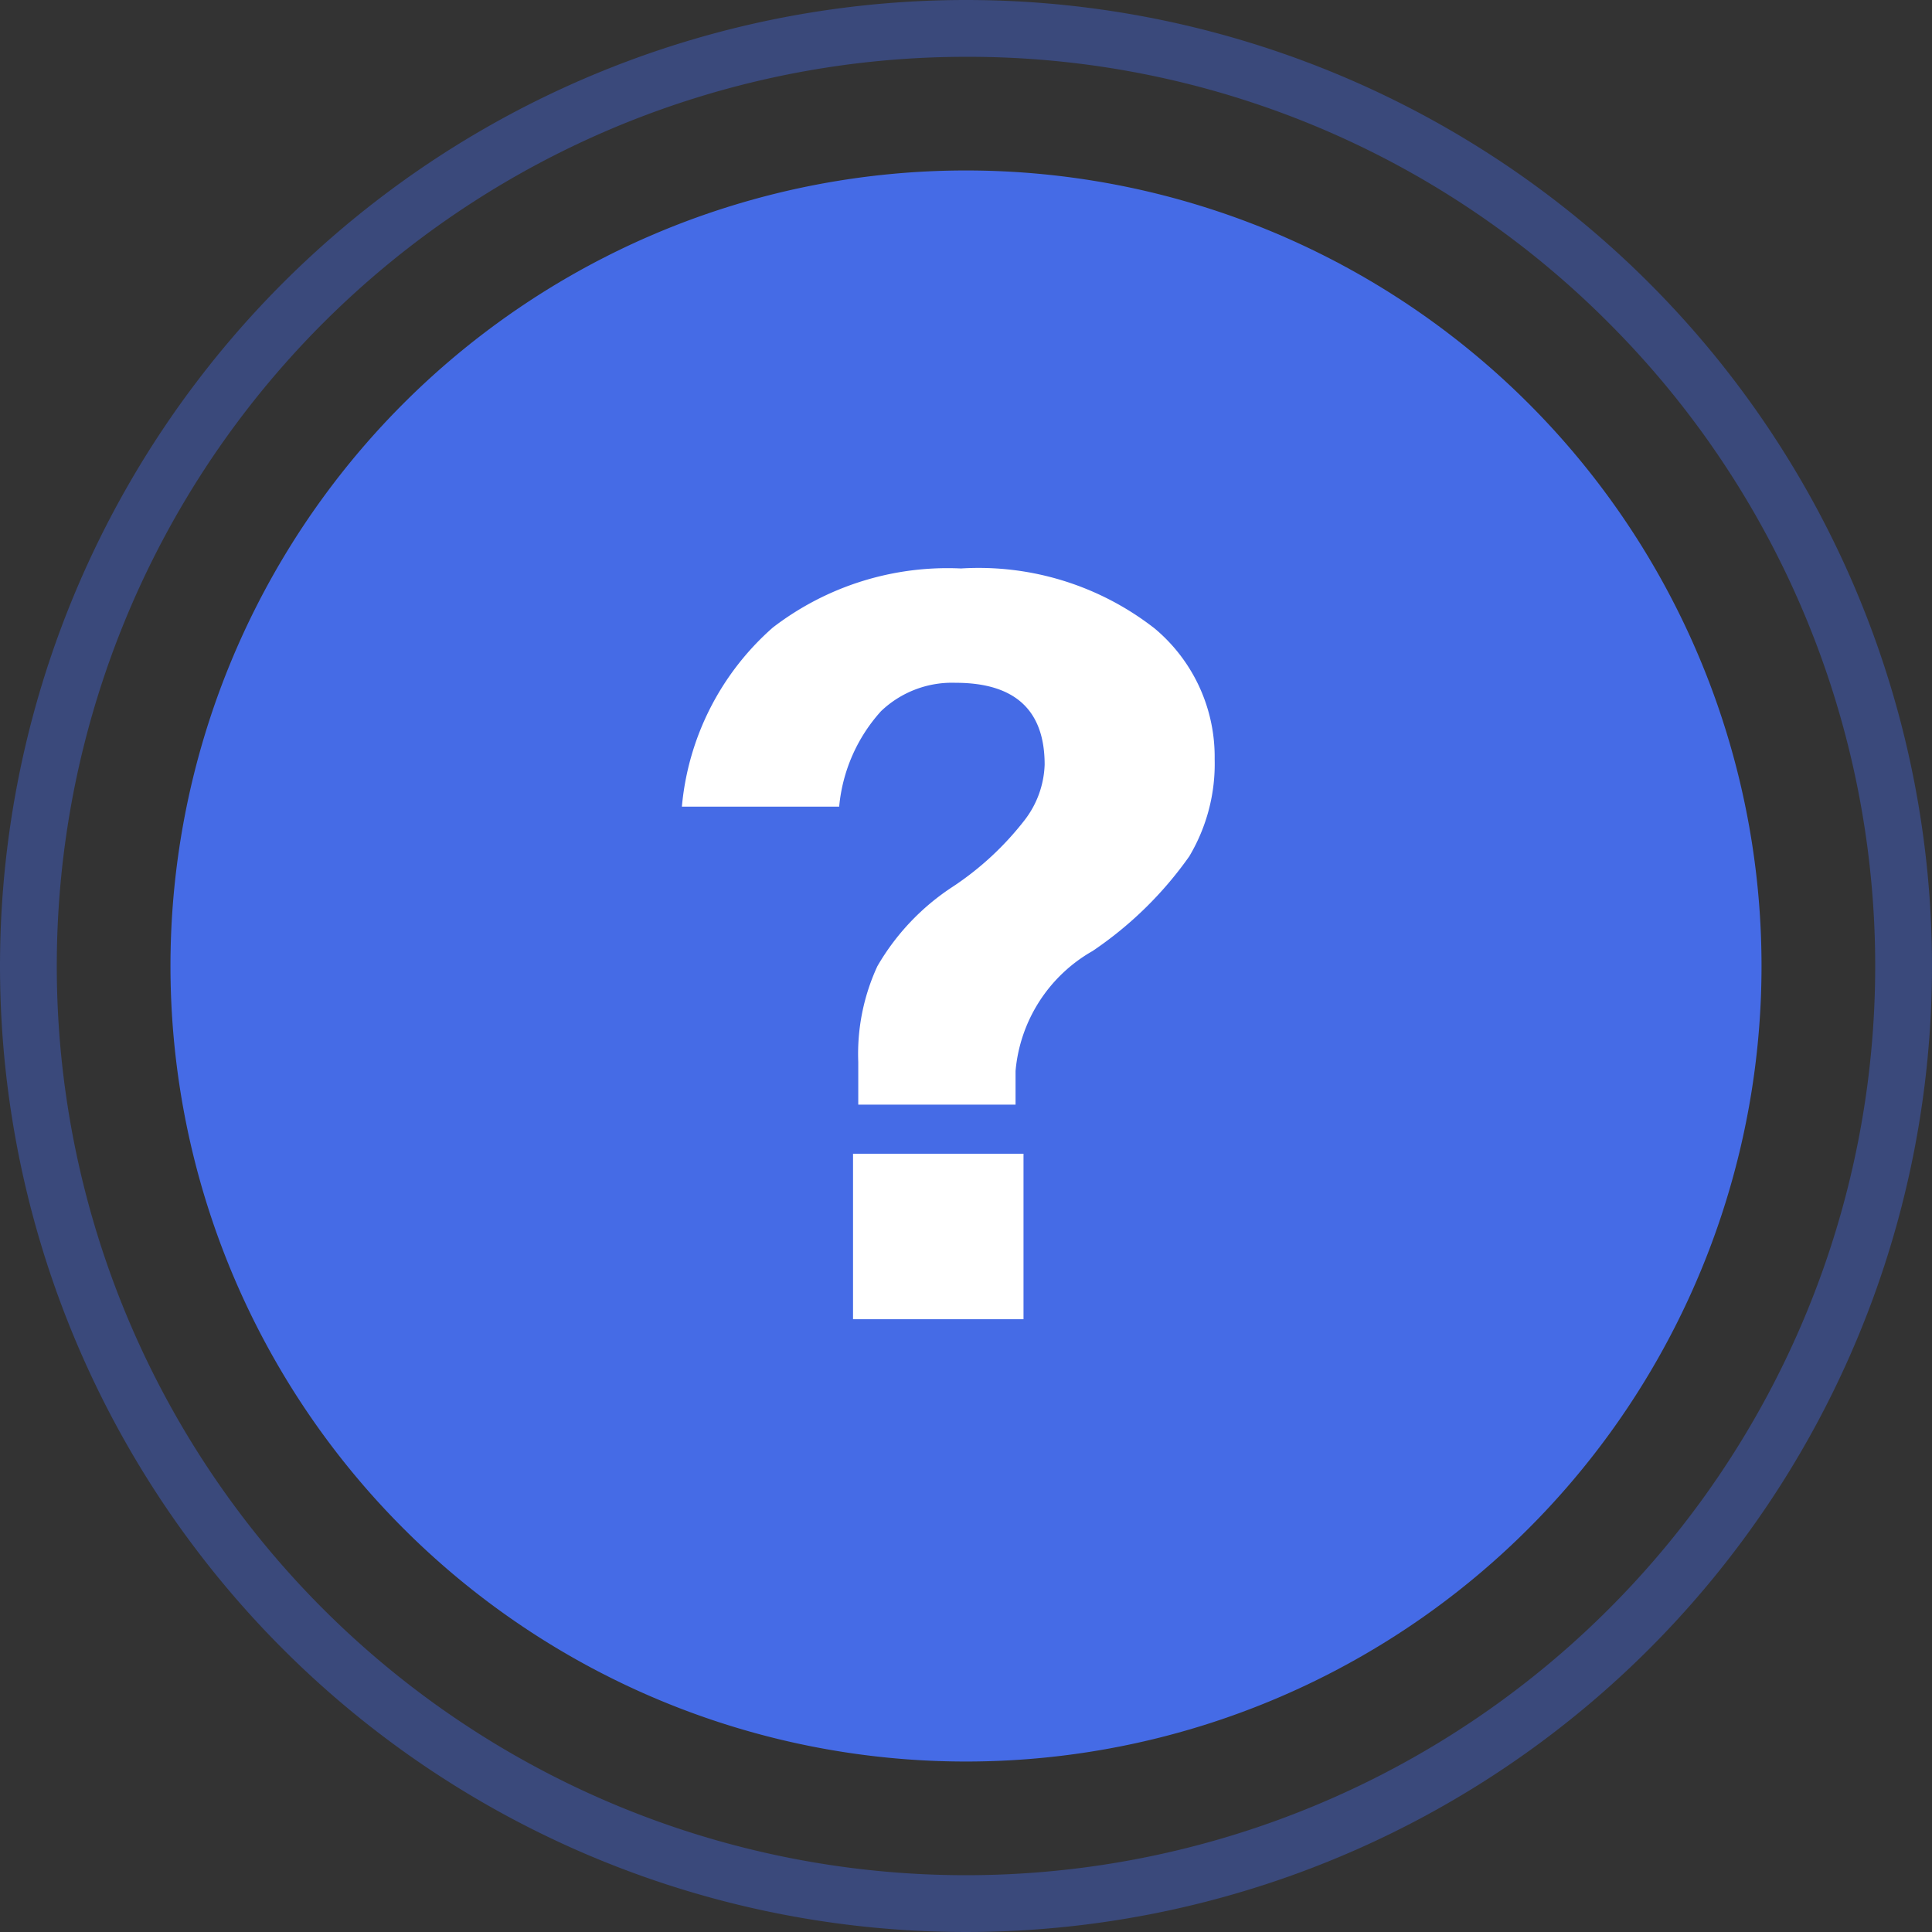 <?xml version="1.0" standalone="no"?><!DOCTYPE svg PUBLIC "-//W3C//DTD SVG 1.1//EN" "http://www.w3.org/Graphics/SVG/1.1/DTD/svg11.dtd"><svg t="1752561046196" class="icon" viewBox="0 0 1024 1024" version="1.1" xmlns="http://www.w3.org/2000/svg" p-id="16302" xmlns:xlink="http://www.w3.org/1999/xlink" width="200" height="200"><rect x="0" y="0" width="1024" height="1024" fill="#333333" stroke="none"/><path d="M512 30.118a481.882 481.882 0 0 0-340.751 822.633 481.882 481.882 0 0 0 681.502-681.502A478.871 478.871 0 0 0 512 30.118m0-30.118a512 512 0 1 1-512 512 512 512 0 0 1 512-512z" fill="#456BE6" opacity=".4" p-id="16303"></path><path d="M512 512m-421.647 0a421.647 421.647 0 1 0 843.294 0 421.647 421.647 0 1 0-843.294 0Z" fill="#456BE6" p-id="16304"></path><path d="M542.479 699.211h-90.353v-87.703h90.353z m-4.216-131.554v17.83h-83.366v-22.648a110.773 110.773 0 0 1 10.12-50.718 125.139 125.139 0 0 1 39.996-42.165 159.232 159.232 0 0 0 38.069-35.298 50.808 50.808 0 0 0 10.601-29.395q0-43.369-47.224-43.369a54.453 54.453 0 0 0-39.514 15.059 87.341 87.341 0 0 0-22.167 50.598H361.412a143.541 143.541 0 0 1 48.188-94.931 151.944 151.944 0 0 1 99.75-31.322 151.582 151.582 0 0 1 102.641 31.804 88.666 88.666 0 0 1 31.804 69.271 95.624 95.624 0 0 1-13.493 51.561 198.445 198.445 0 0 1-51.2 50.116 81.318 81.318 0 0 0-40.84 63.608z" fill="#FFFFFF" p-id="16305"></path></svg>